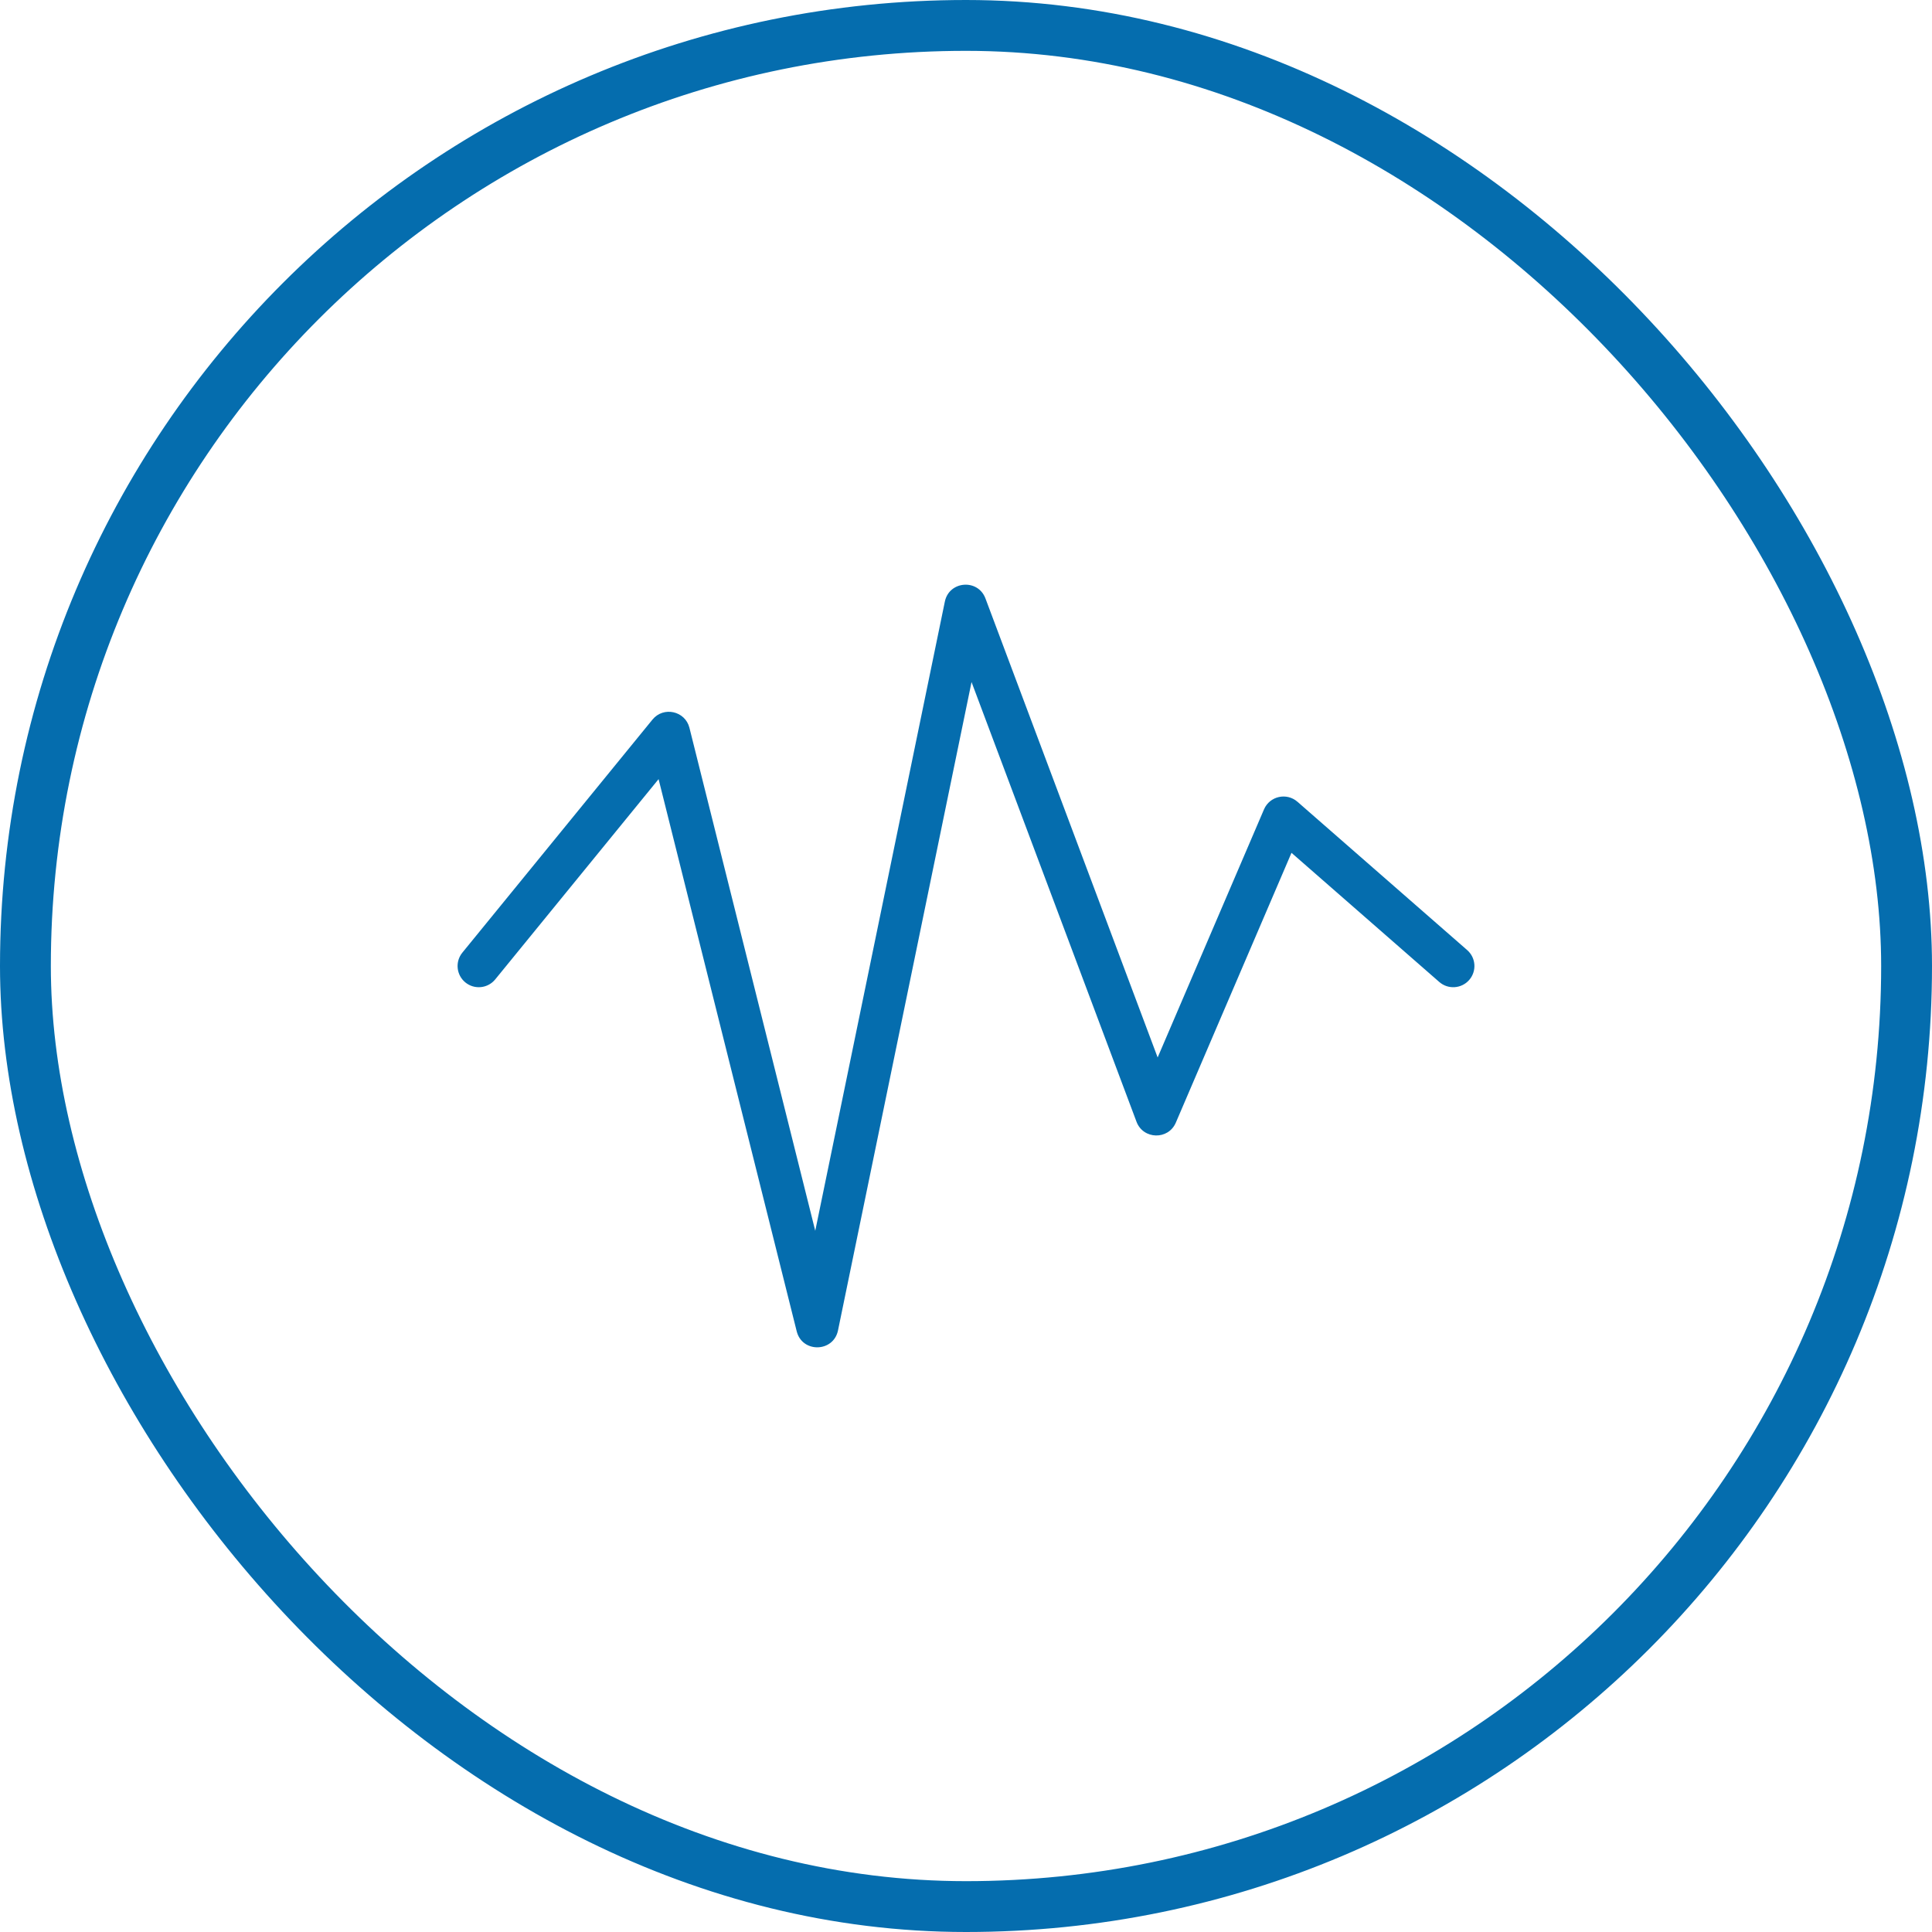 <svg width="76" height="76" viewBox="0 0 76 76" fill="none" xmlns="http://www.w3.org/2000/svg">
<rect x="1" y="1" width="74" height="74" rx="37" stroke="#056DAE" stroke-width="2"/>
<path fill-rule="evenodd" clip-rule="evenodd" d="M25.907 30.649L19.48 38.528C19.189 38.884 18.664 38.938 18.307 38.647C17.95 38.356 17.897 37.831 18.188 37.474L25.666 28.307C26.1 27.775 26.955 27.966 27.121 28.631L32.07 48.416L37.168 23.665C37.336 22.847 38.471 22.758 38.765 23.541L45.539 41.598L49.723 31.838C49.946 31.318 50.612 31.167 51.038 31.539L57.715 37.374C58.062 37.677 58.097 38.203 57.794 38.55C57.491 38.896 56.964 38.931 56.618 38.629L50.804 33.548L46.254 44.162C45.958 44.852 44.971 44.829 44.707 44.126L38.218 26.83L32.965 52.335C32.786 53.203 31.555 53.229 31.34 52.369L25.907 30.649Z" fill="#056DAE"/>
</svg>
